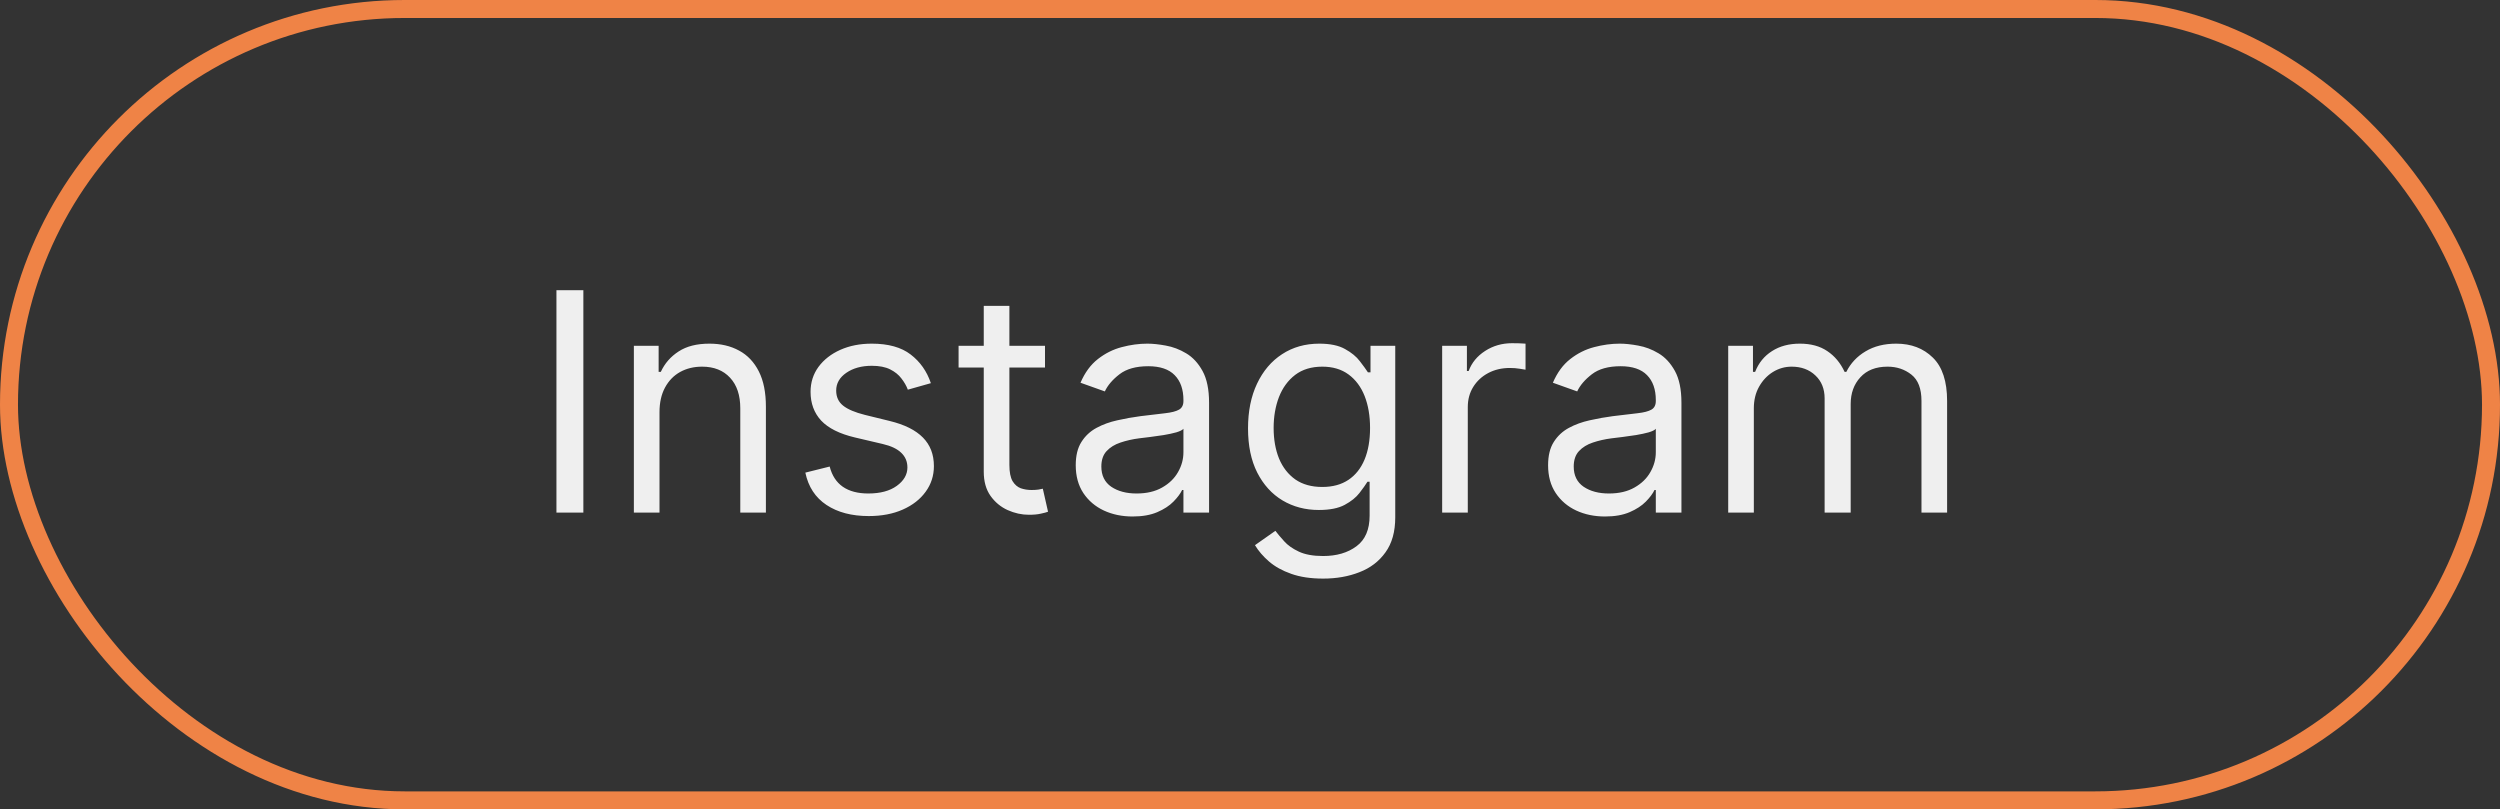 <?xml version="1.0" encoding="UTF-8"?> <svg xmlns="http://www.w3.org/2000/svg" width="139" height="45" viewBox="0 0 139 45" fill="none"><rect x="0" y="0" width="139" height="45" fill="#333333" stroke="none"/> <path d="M32.435 16.136V28.5H30.938V16.136H32.435ZM36.668 22.922V28.5H35.243V19.227H36.62V20.676H36.741C36.958 20.205 37.288 19.827 37.731 19.541C38.173 19.251 38.745 19.107 39.445 19.107C40.073 19.107 40.622 19.235 41.093 19.493C41.564 19.746 41.93 20.133 42.192 20.652C42.453 21.167 42.584 21.819 42.584 22.608V28.5H41.16V22.704C41.16 21.976 40.971 21.409 40.592 21.002C40.214 20.592 39.695 20.386 39.035 20.386C38.58 20.386 38.173 20.485 37.815 20.682C37.461 20.879 37.181 21.167 36.976 21.546C36.771 21.924 36.668 22.383 36.668 22.922ZM51.756 21.304L50.476 21.666C50.396 21.453 50.277 21.246 50.12 21.044C49.967 20.839 49.758 20.67 49.492 20.537C49.227 20.404 48.886 20.338 48.472 20.338C47.904 20.338 47.431 20.469 47.053 20.73C46.679 20.988 46.492 21.316 46.492 21.715C46.492 22.069 46.62 22.348 46.878 22.554C47.136 22.759 47.538 22.93 48.086 23.067L49.462 23.405C50.291 23.606 50.909 23.914 51.315 24.328C51.722 24.739 51.925 25.268 51.925 25.916C51.925 26.447 51.772 26.922 51.466 27.341C51.164 27.759 50.742 28.09 50.198 28.331C49.655 28.572 49.023 28.693 48.303 28.693C47.357 28.693 46.574 28.488 45.955 28.077C45.335 27.667 44.942 27.067 44.777 26.278L46.13 25.94C46.258 26.439 46.502 26.814 46.86 27.063C47.222 27.313 47.695 27.438 48.279 27.438C48.943 27.438 49.47 27.297 49.86 27.015C50.255 26.729 50.452 26.387 50.452 25.989C50.452 25.667 50.339 25.397 50.114 25.18C49.889 24.958 49.542 24.793 49.076 24.685L47.53 24.322C46.681 24.121 46.057 23.809 45.659 23.387C45.264 22.96 45.067 22.427 45.067 21.787C45.067 21.264 45.214 20.801 45.508 20.398C45.806 19.996 46.21 19.68 46.721 19.451C47.236 19.221 47.82 19.107 48.472 19.107C49.389 19.107 50.11 19.308 50.633 19.71C51.16 20.113 51.535 20.644 51.756 21.304ZM58.102 19.227V20.435H53.297V19.227H58.102ZM54.697 17.006H56.122V25.844C56.122 26.246 56.181 26.548 56.297 26.749C56.418 26.947 56.571 27.079 56.756 27.148C56.945 27.212 57.144 27.244 57.354 27.244C57.511 27.244 57.639 27.236 57.74 27.22C57.841 27.2 57.921 27.184 57.981 27.172L58.271 28.452C58.175 28.488 58.04 28.524 57.867 28.56C57.694 28.601 57.474 28.621 57.209 28.621C56.806 28.621 56.412 28.534 56.026 28.361C55.643 28.188 55.325 27.924 55.072 27.57C54.822 27.216 54.697 26.769 54.697 26.23V17.006ZM62.974 28.717C62.386 28.717 61.853 28.607 61.374 28.385C60.895 28.16 60.515 27.836 60.233 27.413C59.952 26.987 59.811 26.472 59.811 25.868C59.811 25.337 59.915 24.906 60.125 24.576C60.334 24.242 60.614 23.98 60.964 23.791C61.314 23.602 61.7 23.461 62.123 23.369C62.55 23.272 62.978 23.195 63.409 23.139C63.972 23.067 64.429 23.012 64.779 22.976C65.133 22.936 65.391 22.87 65.552 22.777C65.717 22.684 65.799 22.523 65.799 22.294V22.246C65.799 21.65 65.636 21.187 65.31 20.857C64.988 20.527 64.499 20.362 63.843 20.362C63.163 20.362 62.63 20.511 62.244 20.809C61.857 21.107 61.586 21.425 61.429 21.763L60.076 21.28C60.318 20.716 60.64 20.278 61.042 19.964C61.449 19.646 61.892 19.424 62.37 19.3C62.853 19.171 63.328 19.107 63.795 19.107C64.093 19.107 64.435 19.143 64.821 19.215C65.212 19.284 65.588 19.427 65.95 19.644C66.317 19.861 66.62 20.189 66.862 20.628C67.103 21.067 67.224 21.654 67.224 22.391V28.5H65.799V27.244H65.727C65.63 27.445 65.469 27.661 65.244 27.89C65.019 28.12 64.719 28.315 64.344 28.476C63.97 28.637 63.513 28.717 62.974 28.717ZM63.191 27.438C63.755 27.438 64.23 27.327 64.616 27.105C65.007 26.884 65.3 26.598 65.498 26.248C65.699 25.898 65.799 25.53 65.799 25.143V23.84C65.739 23.912 65.606 23.978 65.401 24.039C65.2 24.095 64.966 24.145 64.701 24.19C64.439 24.23 64.183 24.266 63.934 24.298C63.688 24.326 63.489 24.351 63.336 24.371C62.966 24.419 62.62 24.497 62.298 24.606C61.98 24.711 61.722 24.87 61.525 25.083C61.332 25.292 61.235 25.578 61.235 25.94C61.235 26.435 61.419 26.81 61.785 27.063C62.155 27.313 62.624 27.438 63.191 27.438ZM73.567 32.17C72.879 32.17 72.288 32.082 71.793 31.905C71.297 31.732 70.885 31.502 70.555 31.217C70.229 30.935 69.969 30.633 69.776 30.311L70.911 29.514C71.04 29.683 71.203 29.876 71.4 30.094C71.597 30.315 71.867 30.506 72.209 30.667C72.555 30.832 73.008 30.915 73.567 30.915C74.316 30.915 74.934 30.734 75.421 30.371C75.908 30.009 76.151 29.442 76.151 28.669V26.785H76.031C75.926 26.954 75.777 27.164 75.584 27.413C75.395 27.659 75.121 27.878 74.763 28.071C74.409 28.261 73.93 28.355 73.326 28.355C72.577 28.355 71.905 28.178 71.31 27.824C70.718 27.47 70.249 26.954 69.903 26.278C69.561 25.602 69.39 24.781 69.39 23.815C69.39 22.866 69.557 22.038 69.891 21.334C70.225 20.626 70.69 20.078 71.285 19.692C71.881 19.302 72.569 19.107 73.35 19.107C73.954 19.107 74.433 19.207 74.787 19.408C75.145 19.606 75.419 19.831 75.608 20.084C75.801 20.334 75.95 20.539 76.055 20.7H76.2V19.227H77.576V28.766C77.576 29.562 77.395 30.21 77.033 30.709C76.674 31.213 76.191 31.581 75.584 31.814C74.98 32.052 74.308 32.17 73.567 32.17ZM73.519 27.075C74.091 27.075 74.573 26.945 74.968 26.683C75.362 26.421 75.662 26.045 75.868 25.554C76.073 25.063 76.175 24.475 76.175 23.791C76.175 23.123 76.075 22.534 75.874 22.022C75.672 21.511 75.374 21.111 74.98 20.821C74.586 20.531 74.099 20.386 73.519 20.386C72.915 20.386 72.412 20.539 72.01 20.845C71.611 21.151 71.312 21.562 71.11 22.077C70.913 22.592 70.814 23.163 70.814 23.791C70.814 24.435 70.915 25.005 71.116 25.5C71.322 25.991 71.624 26.377 72.022 26.659C72.424 26.936 72.923 27.075 73.519 27.075ZM80.184 28.5V19.227H81.56V20.628H81.657C81.826 20.169 82.132 19.797 82.575 19.511C83.017 19.225 83.516 19.082 84.072 19.082C84.176 19.082 84.307 19.084 84.464 19.088C84.621 19.092 84.74 19.099 84.82 19.107V20.555C84.772 20.543 84.661 20.525 84.488 20.501C84.319 20.473 84.14 20.459 83.951 20.459C83.5 20.459 83.098 20.553 82.743 20.742C82.393 20.928 82.116 21.185 81.91 21.515C81.709 21.841 81.609 22.213 81.609 22.632V28.5H80.184ZM89.238 28.717C88.65 28.717 88.117 28.607 87.638 28.385C87.159 28.16 86.779 27.836 86.497 27.413C86.215 26.987 86.074 26.472 86.074 25.868C86.074 25.337 86.179 24.906 86.388 24.576C86.598 24.242 86.877 23.98 87.228 23.791C87.578 23.602 87.964 23.461 88.386 23.369C88.813 23.272 89.242 23.195 89.672 23.139C90.236 23.067 90.693 23.012 91.043 22.976C91.397 22.936 91.654 22.87 91.816 22.777C91.981 22.684 92.063 22.523 92.063 22.294V22.246C92.063 21.65 91.9 21.187 91.574 20.857C91.252 20.527 90.763 20.362 90.107 20.362C89.427 20.362 88.894 20.511 88.507 20.809C88.121 21.107 87.849 21.425 87.692 21.763L86.34 21.28C86.582 20.716 86.903 20.278 87.306 19.964C87.712 19.646 88.155 19.424 88.634 19.3C89.117 19.171 89.592 19.107 90.059 19.107C90.357 19.107 90.699 19.143 91.085 19.215C91.475 19.284 91.852 19.427 92.214 19.644C92.58 19.861 92.884 20.189 93.126 20.628C93.367 21.067 93.488 21.654 93.488 22.391V28.5H92.063V27.244H91.991C91.894 27.445 91.733 27.661 91.508 27.89C91.282 28.12 90.982 28.315 90.608 28.476C90.234 28.637 89.777 28.717 89.238 28.717ZM89.455 27.438C90.019 27.438 90.493 27.327 90.88 27.105C91.27 26.884 91.564 26.598 91.761 26.248C91.962 25.898 92.063 25.53 92.063 25.143V23.84C92.003 23.912 91.87 23.978 91.665 24.039C91.463 24.095 91.23 24.145 90.964 24.19C90.703 24.23 90.447 24.266 90.198 24.298C89.952 24.326 89.753 24.351 89.6 24.371C89.23 24.419 88.884 24.497 88.562 24.606C88.244 24.711 87.986 24.87 87.789 25.083C87.596 25.292 87.499 25.578 87.499 25.94C87.499 26.435 87.682 26.81 88.049 27.063C88.419 27.313 88.888 27.438 89.455 27.438ZM96.088 28.5V19.227H97.465V20.676H97.585C97.778 20.181 98.09 19.797 98.521 19.523C98.952 19.245 99.469 19.107 100.073 19.107C100.684 19.107 101.193 19.245 101.6 19.523C102.01 19.797 102.33 20.181 102.56 20.676H102.656C102.894 20.197 103.25 19.817 103.725 19.535C104.2 19.249 104.769 19.107 105.433 19.107C106.262 19.107 106.941 19.366 107.468 19.885C107.995 20.4 108.259 21.203 108.259 22.294V28.5H106.834V22.294C106.834 21.61 106.647 21.121 106.272 20.827C105.898 20.533 105.457 20.386 104.95 20.386C104.298 20.386 103.793 20.584 103.435 20.978C103.077 21.368 102.898 21.863 102.898 22.463V28.5H101.449V22.149C101.449 21.622 101.278 21.197 100.936 20.875C100.594 20.549 100.153 20.386 99.614 20.386C99.243 20.386 98.897 20.485 98.575 20.682C98.257 20.879 98 21.153 97.803 21.503C97.609 21.849 97.513 22.25 97.513 22.704V28.5H96.088Z" fill="#EFEFEF"></path> <rect x="0.5" y="0.5" width="138" height="44" rx="22" stroke="#EF8346"></rect> </svg> 